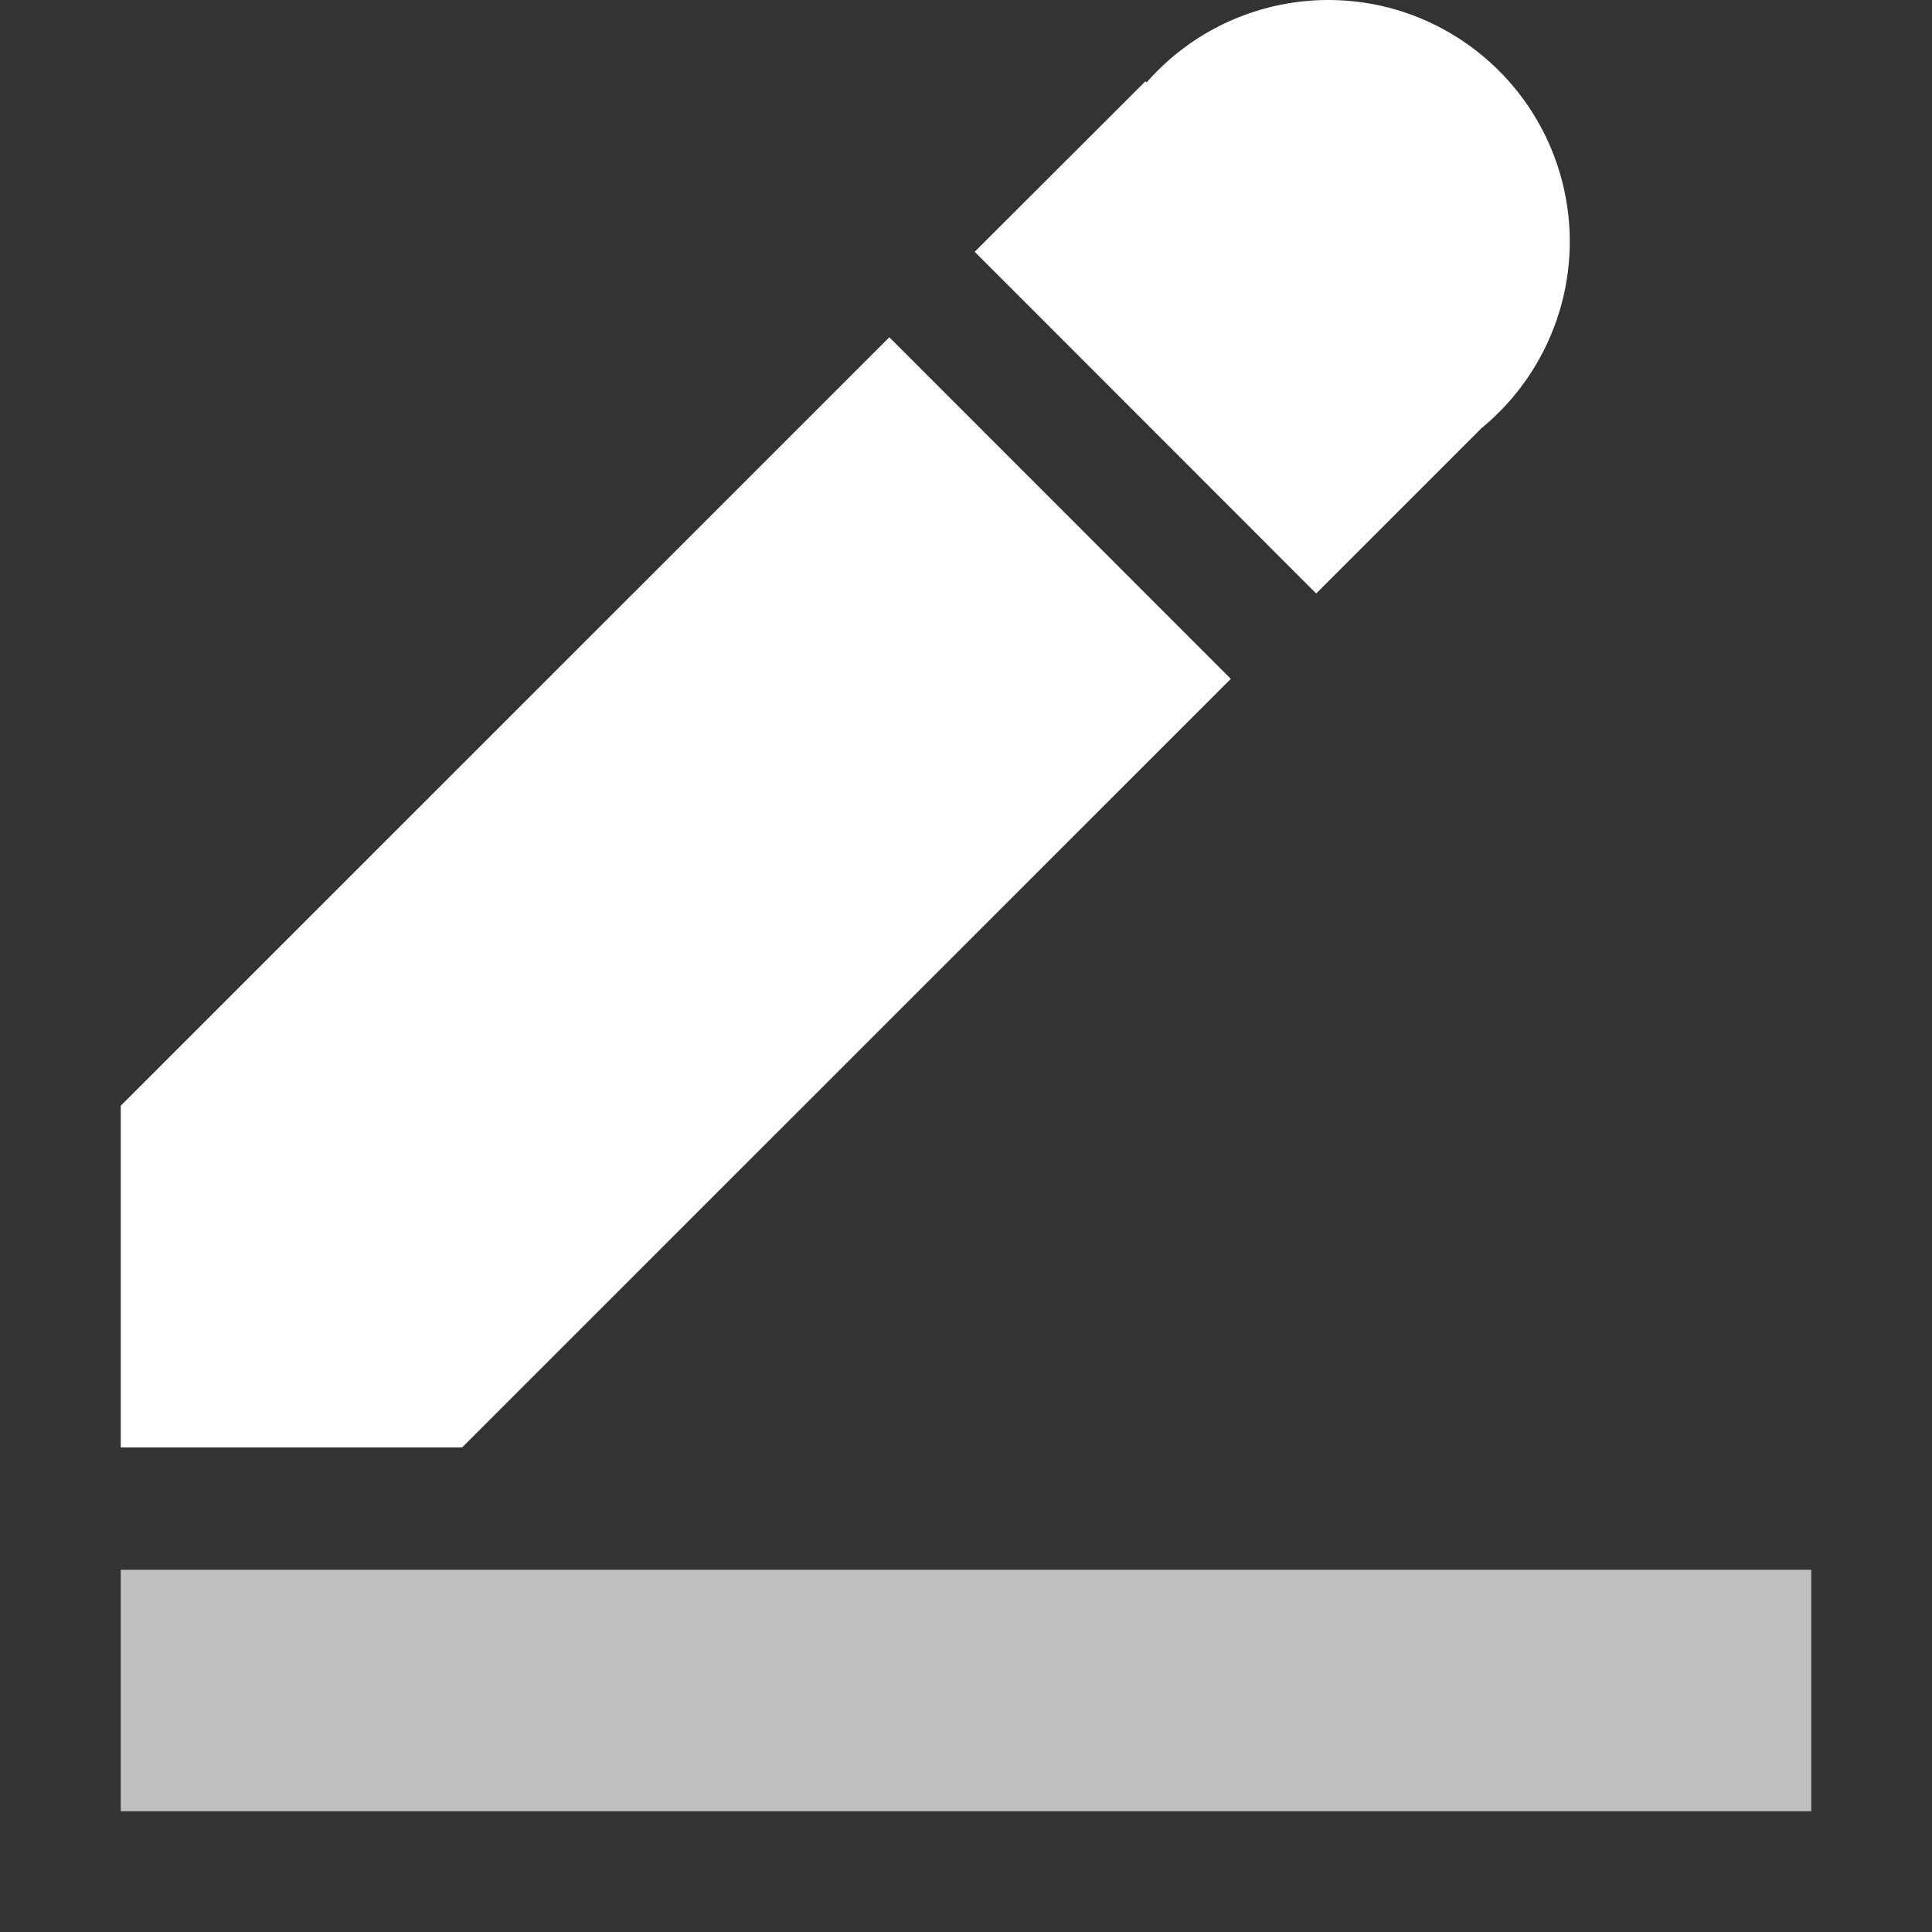 <svg xmlns="http://www.w3.org/2000/svg" width="16" height="16" viewBox="0 0 16 16">
    <rect x="0" y="0" width="16" height="16" fill="#333333" stroke="none"/>
    <g fill="none" fill-rule="evenodd">
        <g fill="#FFF" fill-rule="nonzero">
            <g>
                <g>
                    <g>
                        <path d="M8.496.682c.497-.567 1.27-.806 2-.62.73.188 1.294.77 1.457 1.506.163.736-.102 1.5-.685 1.979L9.9 4.915l-2.828-2.83L8.486.673l.01.01zM2.829 11.985v.002H0v-2.83l6.365-6.364 2.828 2.829-6.364 6.363z" transform="translate(-285 -413) translate(275 405) translate(10 8) translate(1)"/>
                        <path d="M0 13L14 13 14 15 0 15z" opacity=".689" transform="translate(-285 -413) translate(275 405) translate(10 8) translate(1)"/>
                    </g>
                </g>
            </g>
        </g>
    </g>
</svg>
